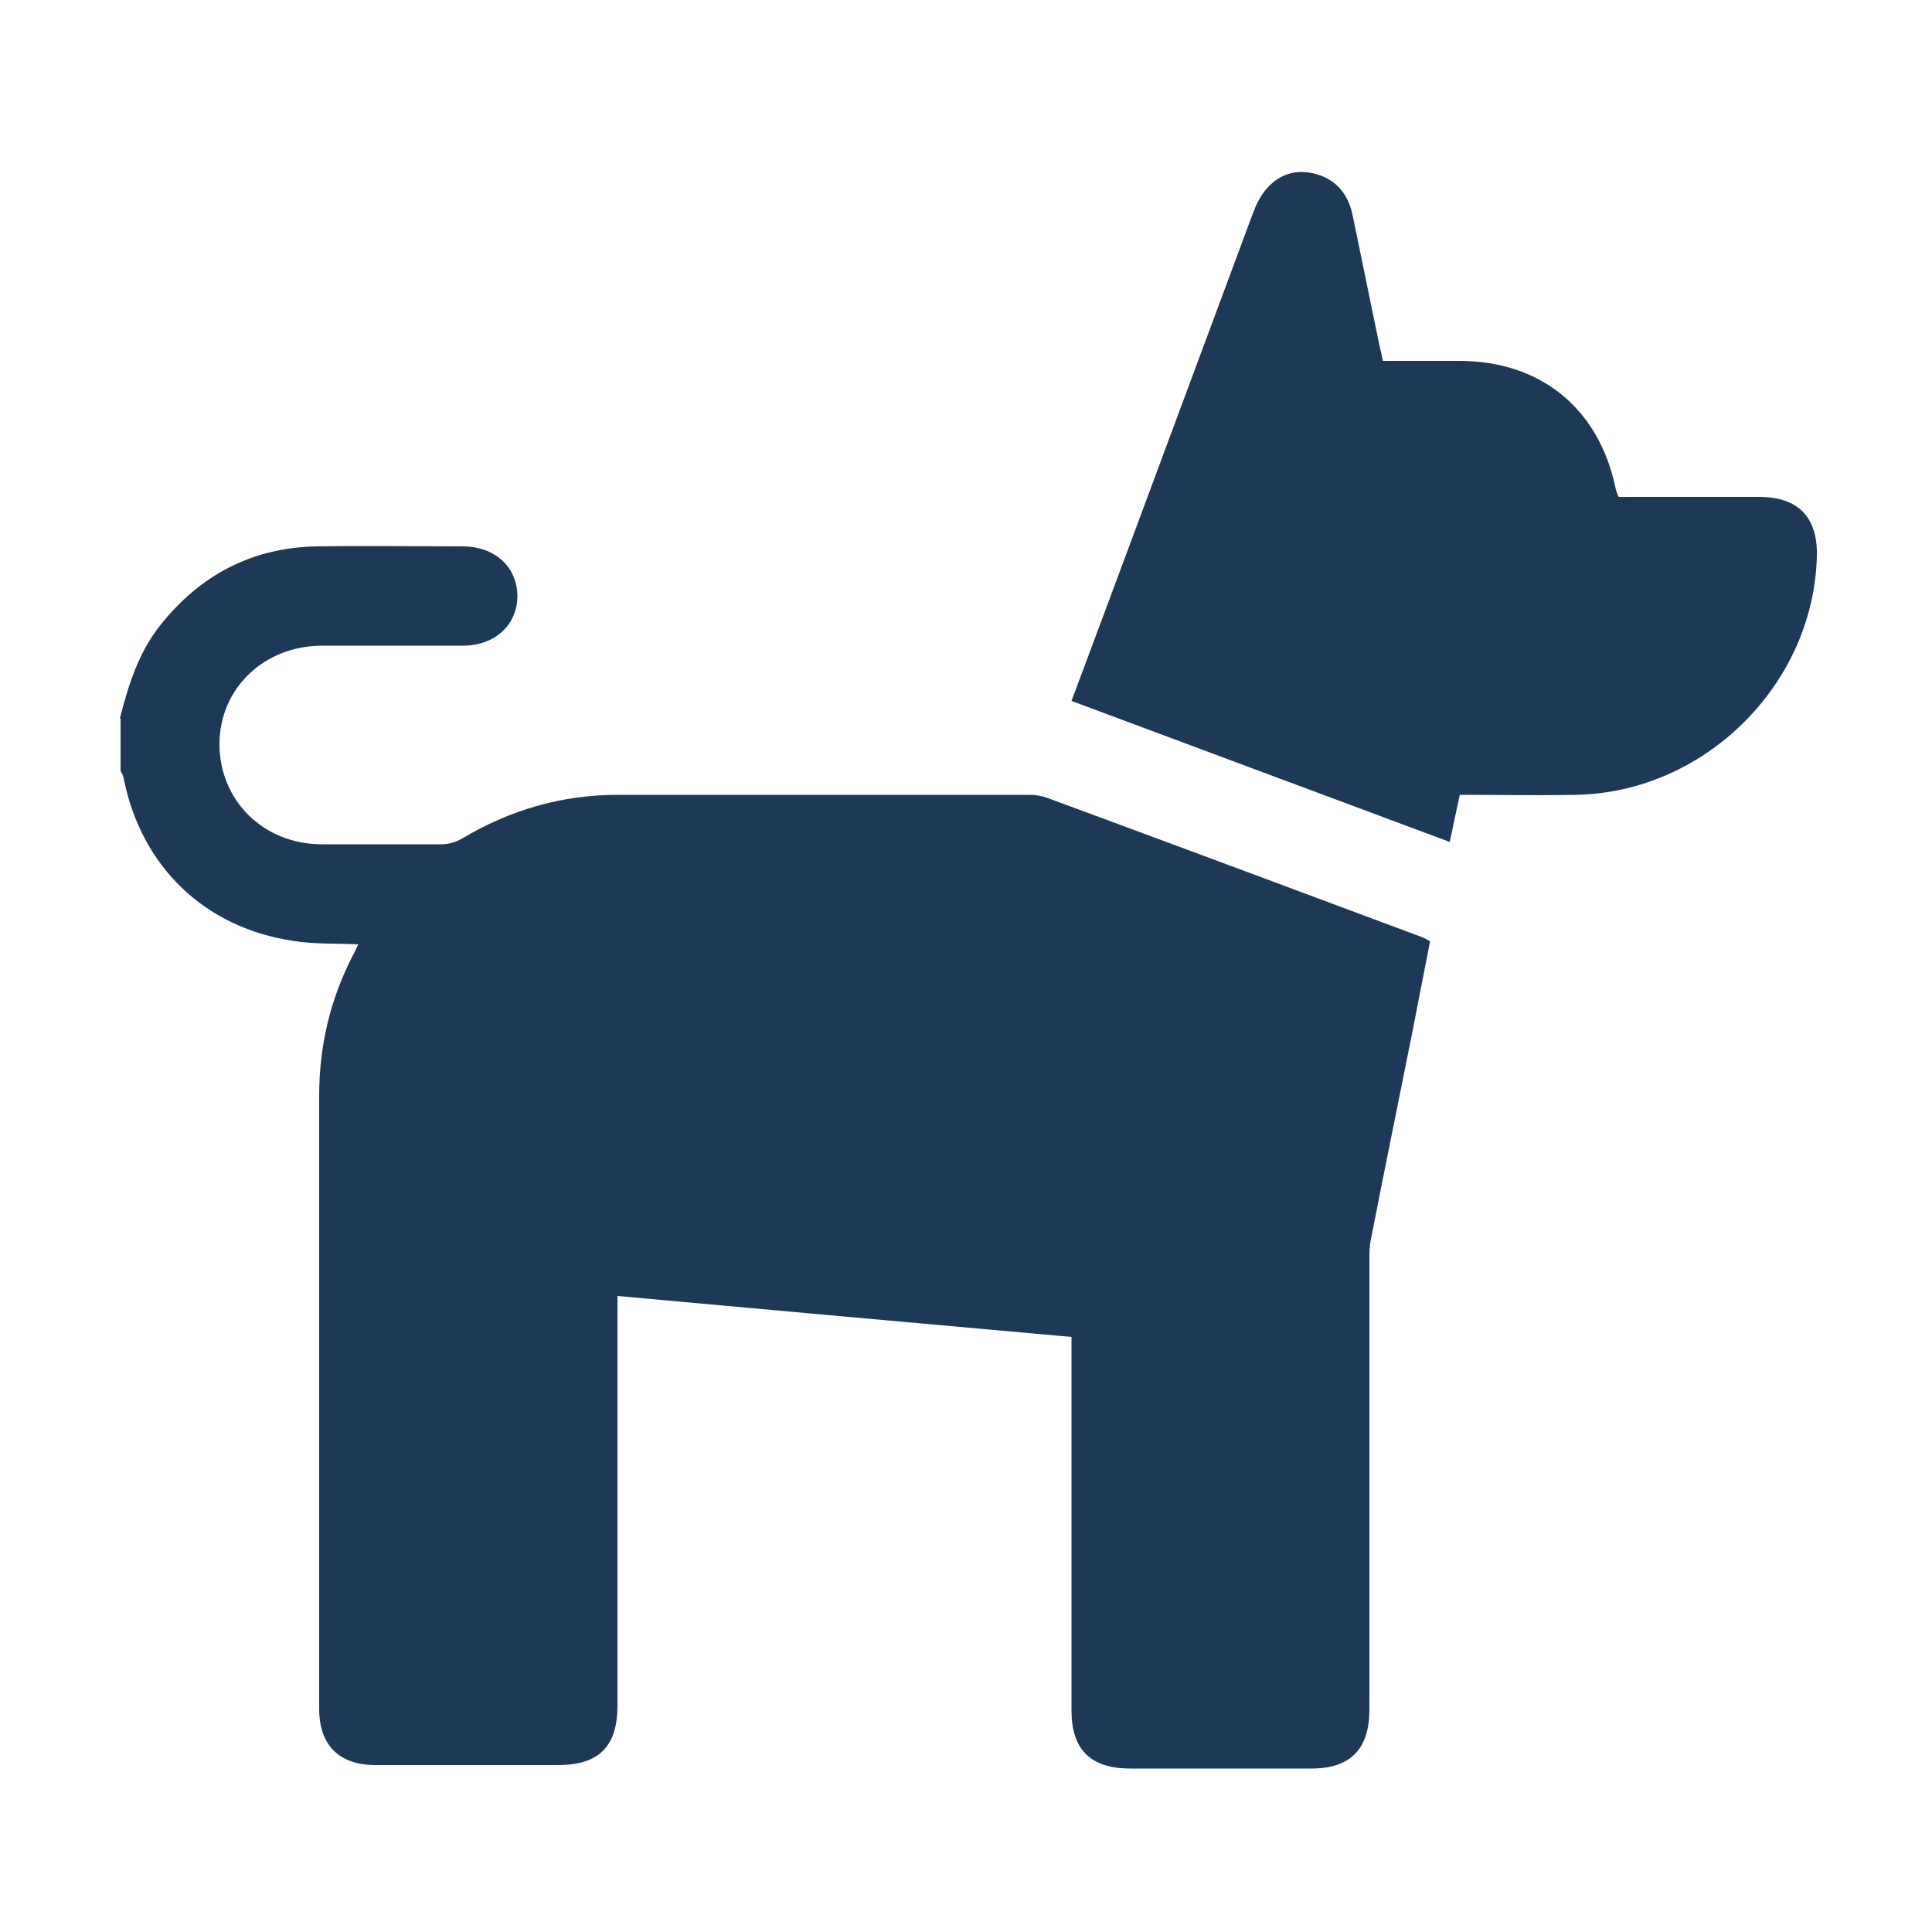 <?xml version="1.0" encoding="UTF-8"?> <svg xmlns="http://www.w3.org/2000/svg" version="1.1" viewBox="0 0 500 500"><defs><style> .cls-1 { fill: #1e3957; } </style></defs><g><g id="Layer_1"><g><path class="cls-1" d="M31,186c2.2-8.6,4.8-17,10.4-24.1,10.4-13.1,23.8-20.2,40.6-20.5,12.6-.2,25.1,0,37.7,0,8.4,0,14.1,5.3,14.2,12.8,0,7.5-5.8,12.9-14.1,12.9-12.1,0-24.3,0-36.4,0-15.1,0-26.6,11.1-26.6,25.5,0,14.5,11.3,25.8,26.3,25.9,10.4,0,20.9,0,31.3,0,1.7,0,3.7-.6,5.2-1.5,12.4-7.4,25.8-11.3,40.3-11.3,35.4,0,70.9,0,106.3,0,1.5,0,3.2.2,4.6.7,32.5,12,65,24.1,97.4,36.2.5.2,1,.5,1.9,1-1.6,8.1-3.2,16.4-4.8,24.6-3.5,17.5-7.1,35-10.5,52.5-.4,1.8-.4,3.7-.4,5.5,0,38.7,0,77.4,0,116.2,0,10.3-4.9,15.3-15.1,15.3-15.6,0-31.1,0-46.7,0-10.4,0-15.3-4.9-15.3-15.1,0-30.4,0-60.9,0-91.3v-5.3c-39.1-3.5-78-7-117.5-10.6v4.8c0,33.7,0,67.4,0,101.2,0,10.6-4.8,15.4-15.4,15.4-15.7,0-31.4,0-47.2,0-9.4,0-14.6-5.1-14.6-14.6,0-52.9,0-105.7,0-158.6,0-13,2.9-25.2,8.9-36.7.4-.7.7-1.5,1.2-2.5-5.9-.3-11.4,0-16.8-.9-23-3.4-39.4-19.3-43.9-42.1-.1-.7-.5-1.3-.8-1.9,0-4.6,0-9.1,0-13.7Z"></path><path class="cls-1" d="M377.8,205.7c-.9,4.1-1.7,7.8-2.6,12.2-32.7-12.2-65.2-24.3-97.9-36.5,5.8-15.5,11.4-30.5,17-45.6,10-27,20.1-54,30.1-81,3.2-8.6,9.8-12.1,17.3-9.4,4.9,1.8,7.4,5.6,8.4,10.5,2.3,11.2,4.6,22.4,6.9,33.5.3,1.2.6,2.5.9,4,6.7,0,13.3,0,19.8,0,21,0,36.1,12.3,40.4,32.9.1.7.4,1.3.8,2.3,12.1,0,24.2,0,36.4,0,10.1,0,15.2,5.3,14.9,15.5-.9,33.1-29,60.9-62.2,61.6-10,.2-19.9,0-30,0Z"></path></g></g></g></svg> 